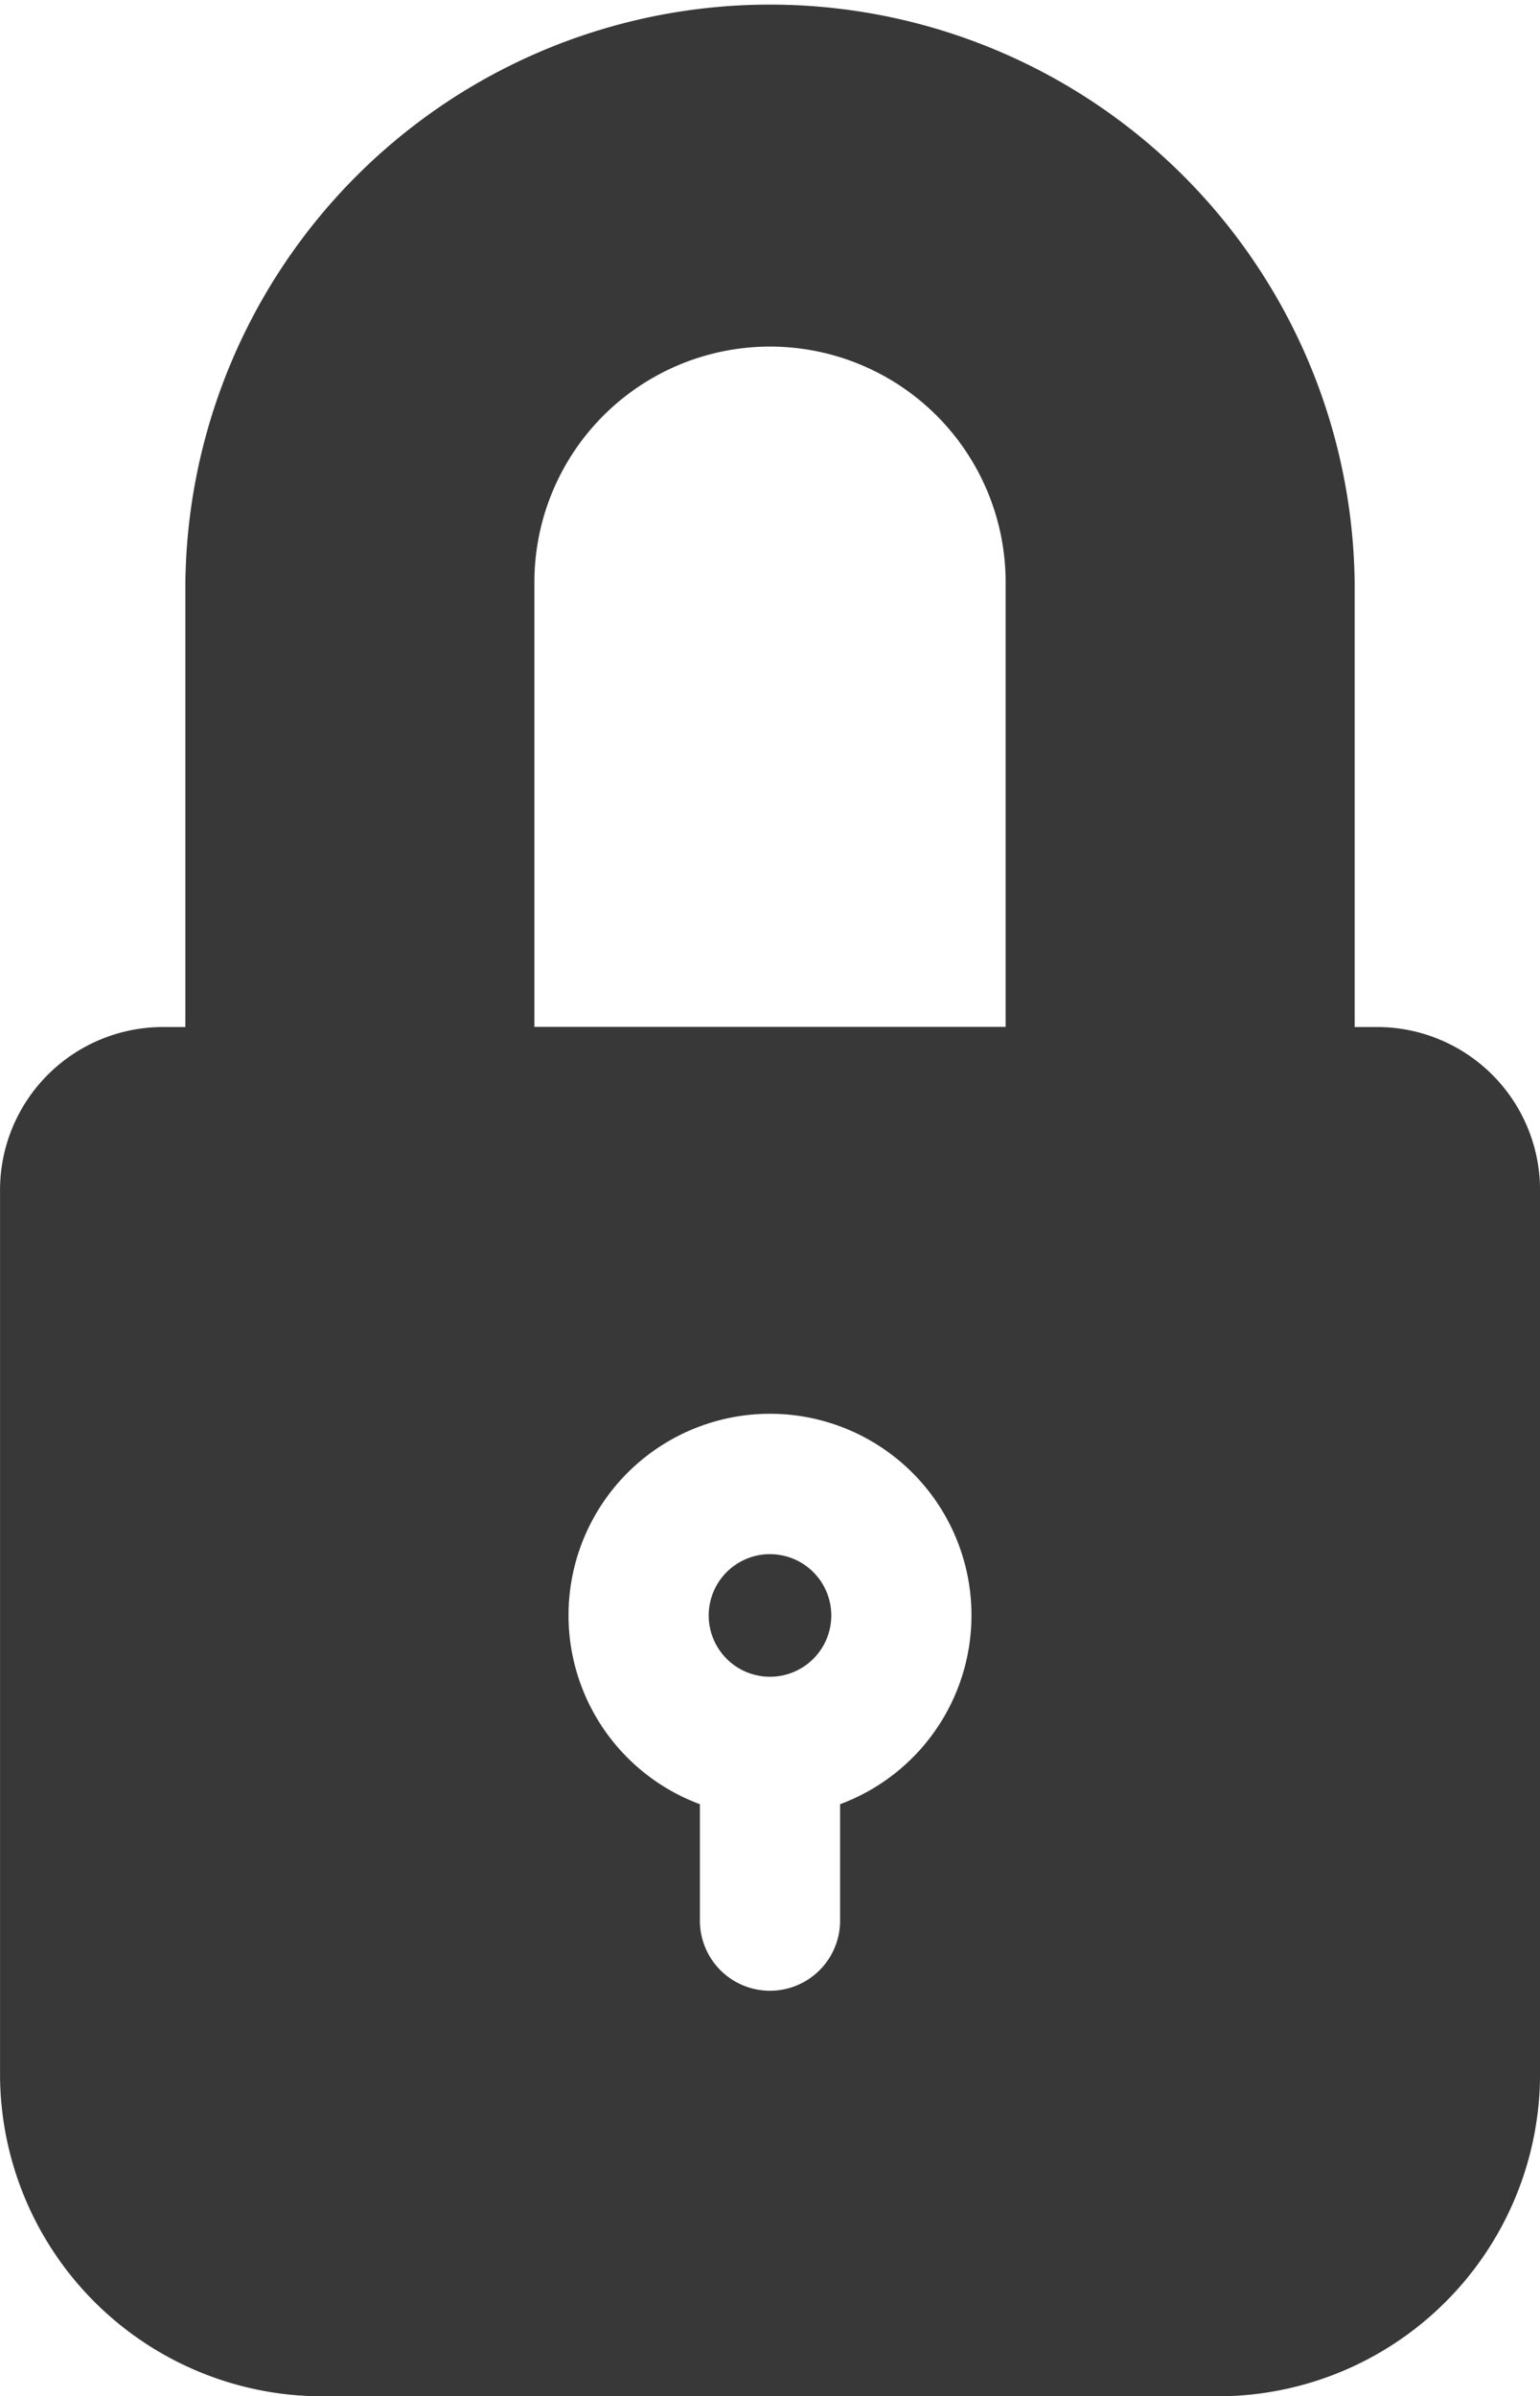 <svg xmlns="http://www.w3.org/2000/svg" width="42.514" height="66.143" viewBox="0 0 42.514 66.143">
  <g id="password" transform="translate(-91.454)">
    <g id="Group_511" data-name="Group 511" transform="translate(111.019 42.898)">
      <g id="Group_510" data-name="Group 510">
        <path id="Path_821" data-name="Path 821" d="M244.595,332.068a1.692,1.692,0,1,0,1.692,1.692A1.694,1.694,0,0,0,244.595,332.068Z" transform="translate(-242.903 -332.068)" fill="#383838"/>
      </g>
    </g>
    <g id="Group_513" data-name="Group 513" transform="translate(91.454)">
      <g id="Group_512" data-name="Group 512" transform="translate(0)">
        <path id="Path_822" data-name="Path 822" d="M129.477,28.348h-.625V16.141a16.141,16.141,0,0,0-32.281,0V28.348h-.625a4.5,4.5,0,0,0-4.491,4.491V57.253a8.9,8.9,0,0,0,8.89,8.89h24.734a8.9,8.9,0,0,0,8.89-8.89V32.839A4.5,4.5,0,0,0,129.477,28.348ZM114.646,49.8v3.214a1.935,1.935,0,1,1-3.87,0V49.8a5.562,5.562,0,1,1,3.87,0Zm4.569-21.456H106.207V16.071a6.5,6.5,0,0,1,13.009,0V28.348Z" transform="translate(-91.454)" fill="#383838"/>
      </g>
    </g>
  </g>
</svg>